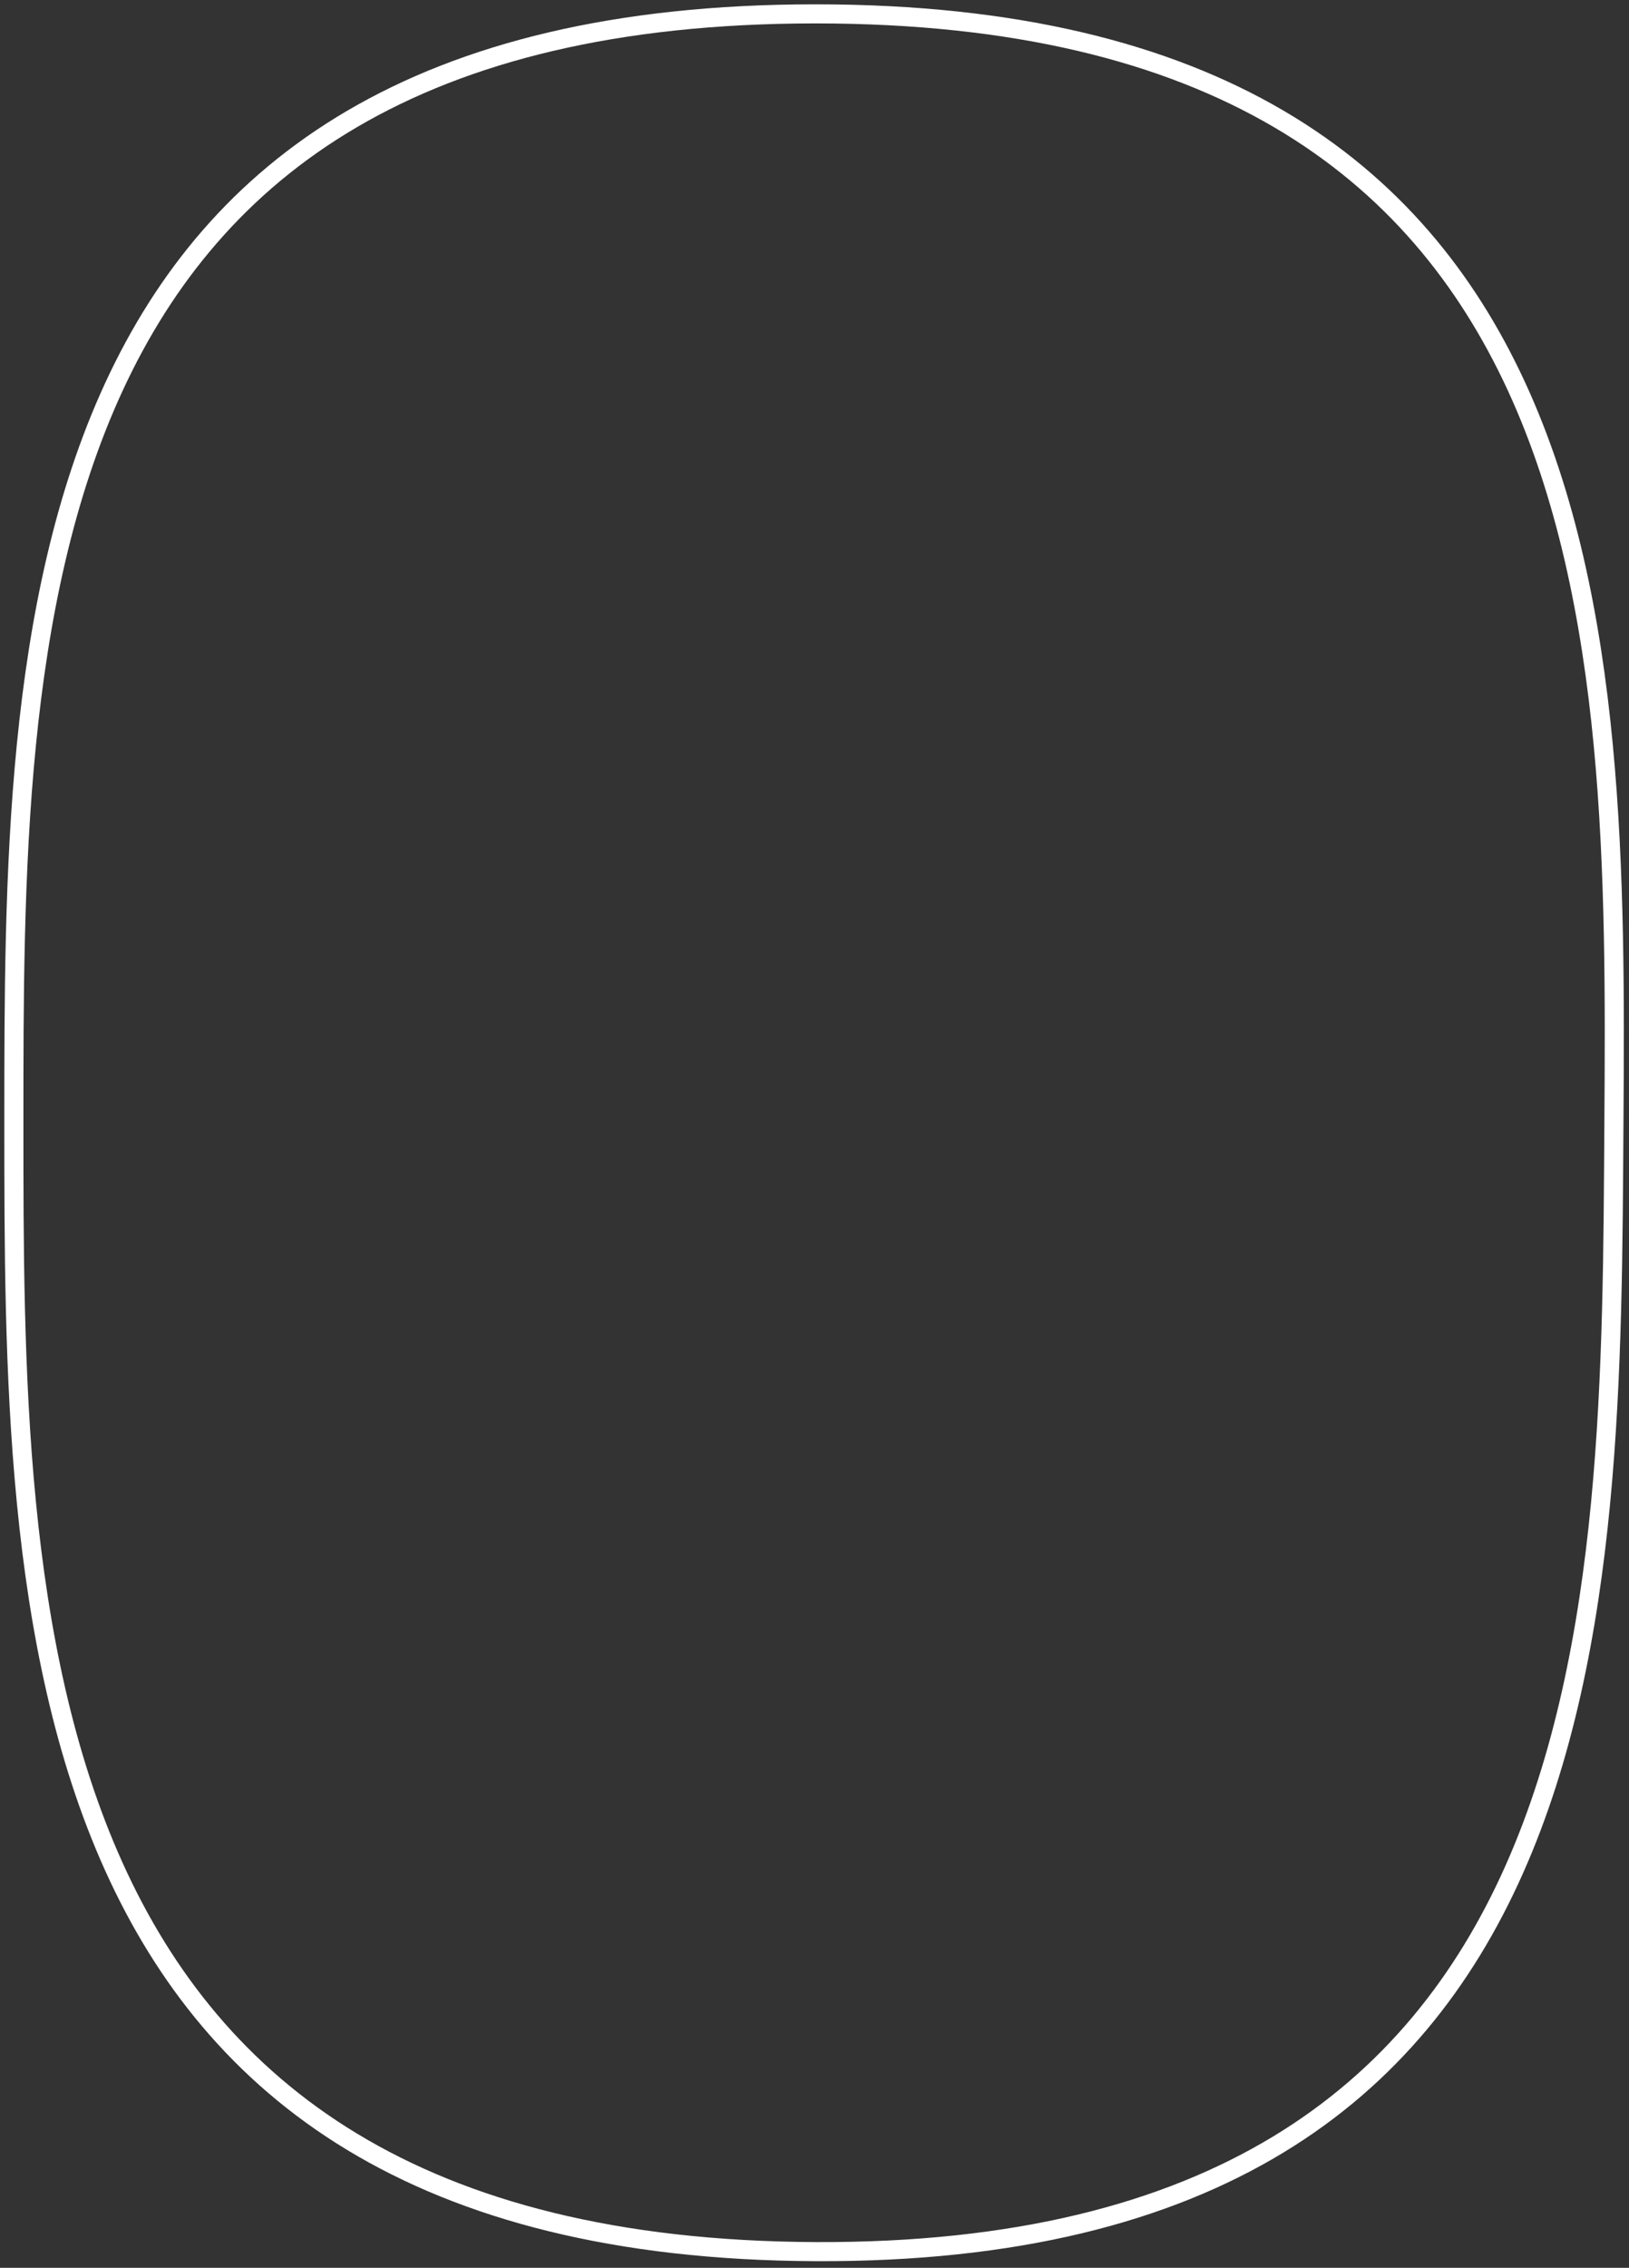 <?xml version="1.0" encoding="utf-8"?>
<svg xmlns="http://www.w3.org/2000/svg" fill="none" height="100%" overflow="visible" preserveAspectRatio="none" style="display: block;" viewBox="0 0 235 327" width="100%">
<rect x="0" y="0" width="235" height="327" fill="#333333" stroke="none"/>
<path d="M117.643 324.666C2 324.16 2 231.608 2 161.815V161.809C2 92.016 2 2 117.643 2C233.285 2 233.285 92.023 232.825 161.815C232.366 231.607 233.284 325.171 117.643 324.666Z" id="Vector 3" stroke="white" stroke-width="2.753"/>
</svg>